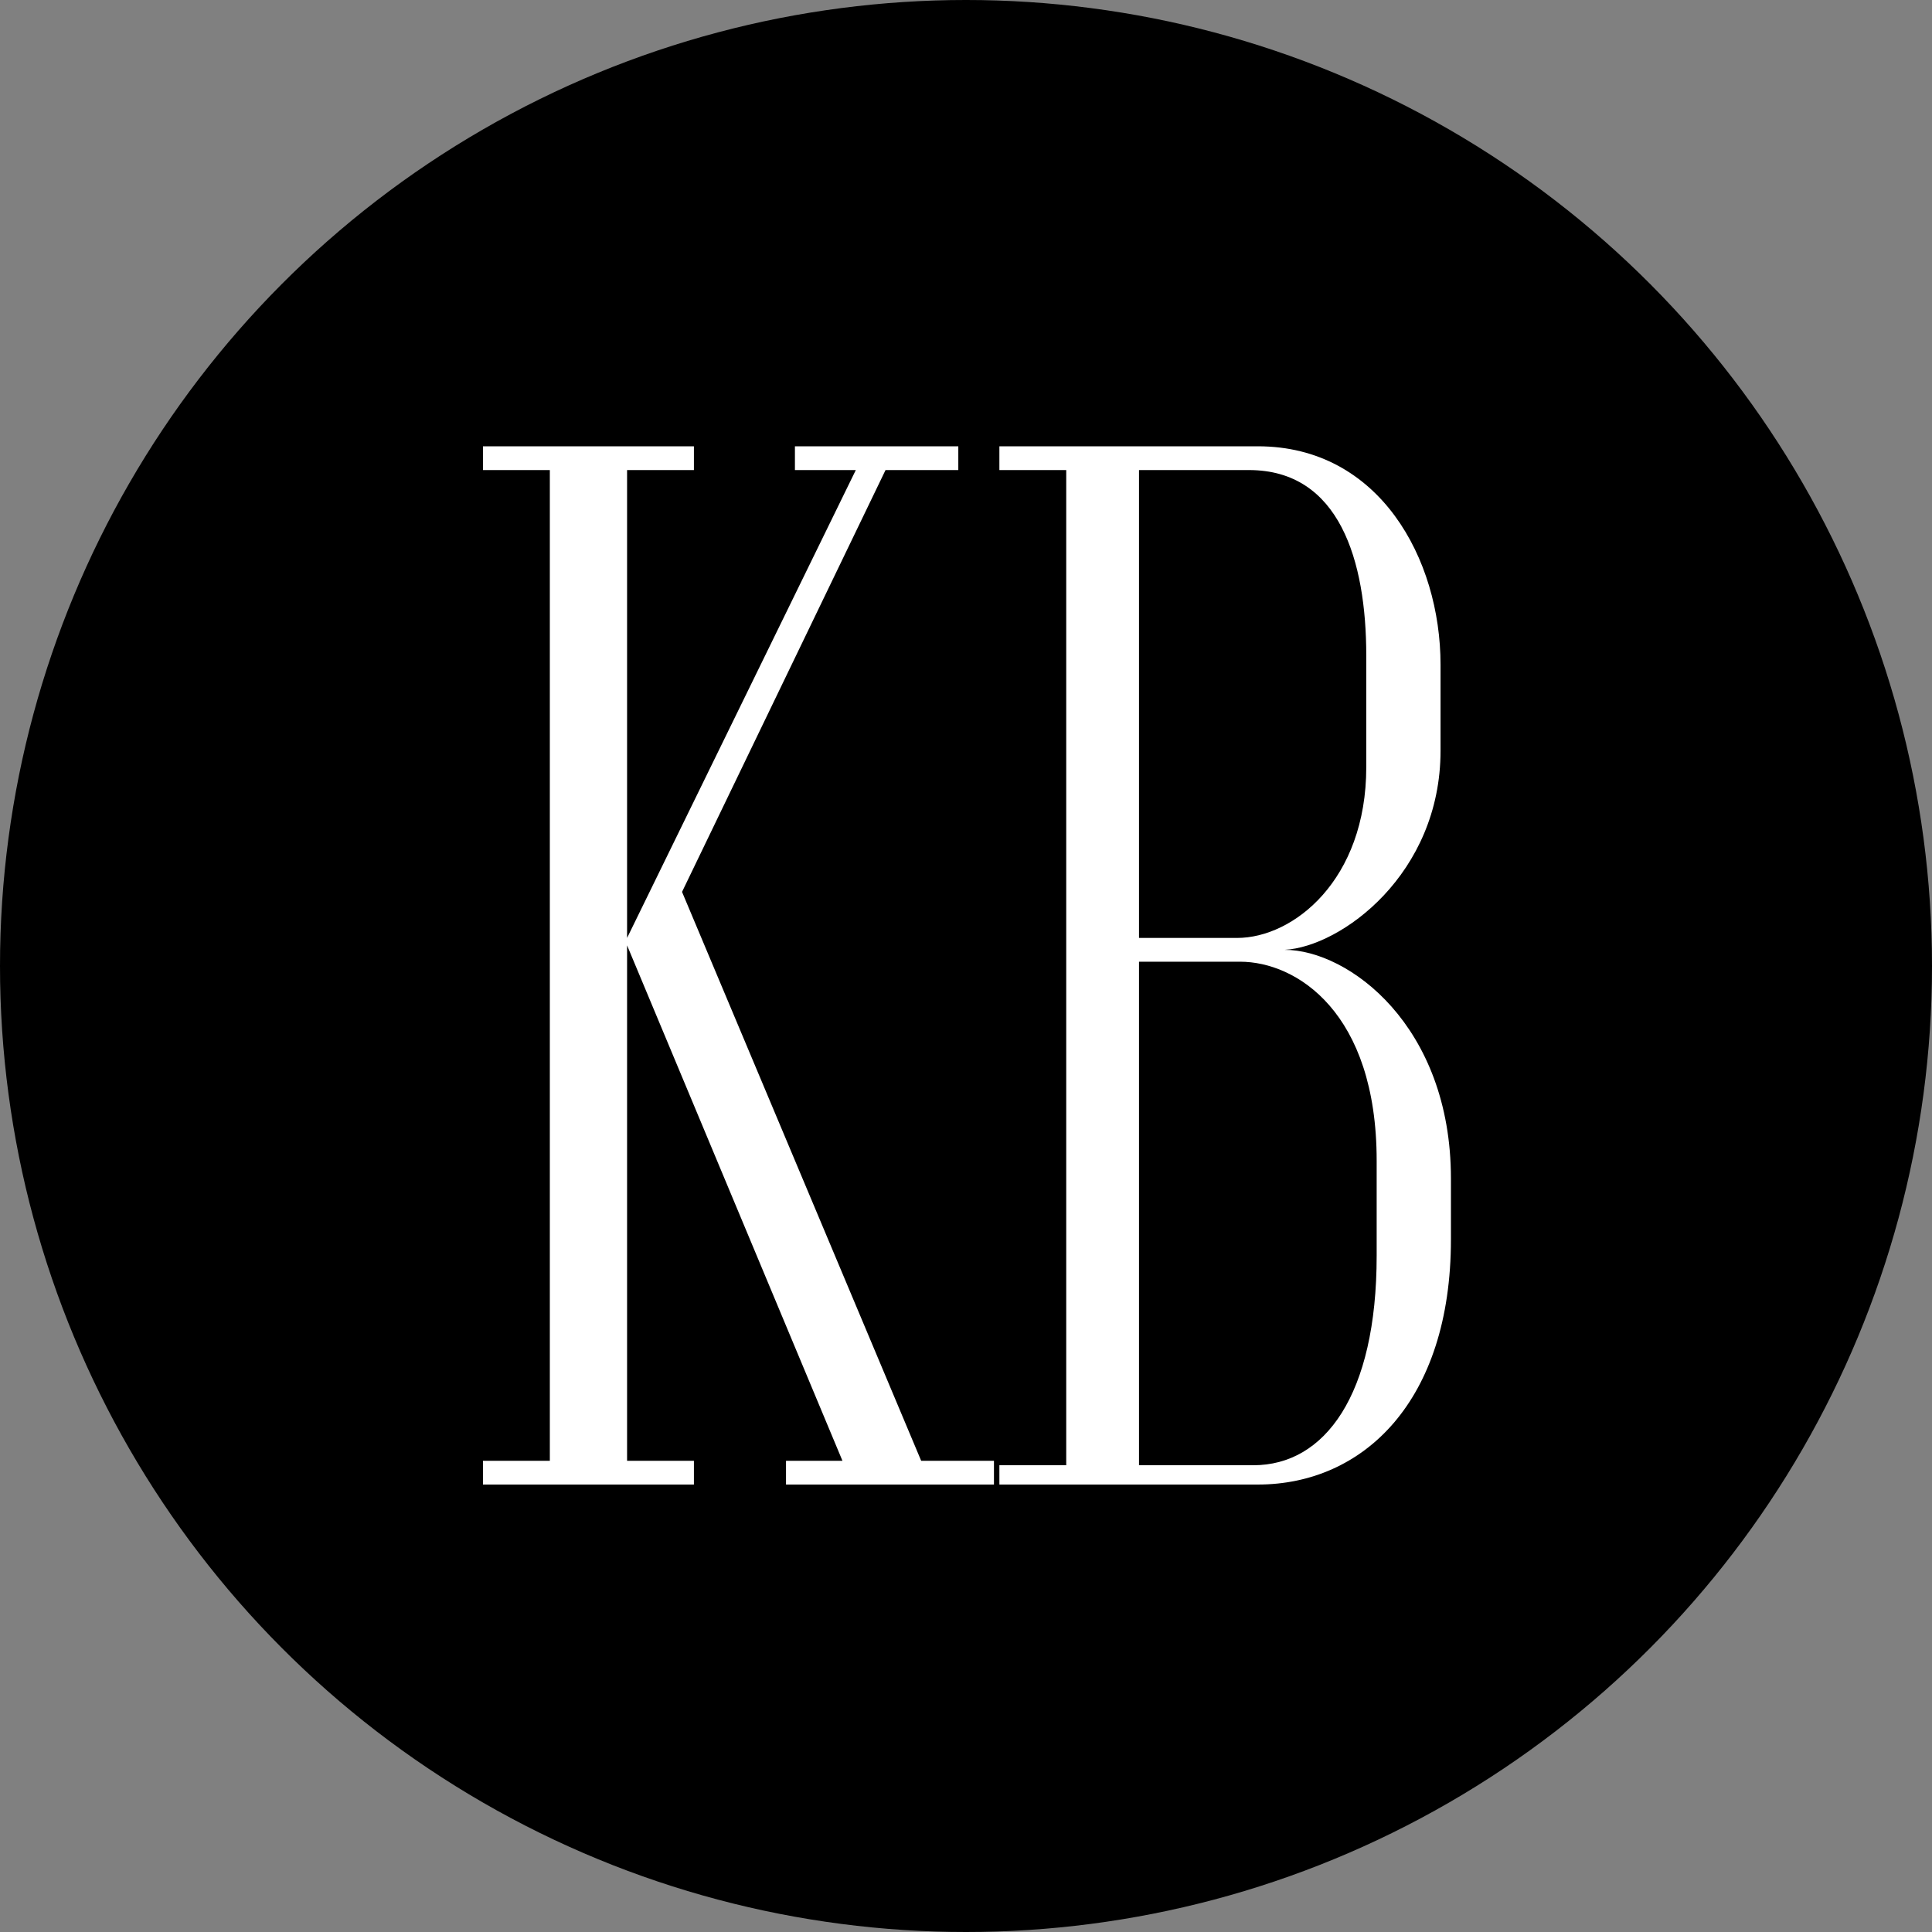 <svg width="1000" height="1000" viewBox="0 0 1000 1000" fill="none" xmlns="http://www.w3.org/2000/svg">
<rect x="0" y="0" width="1000" height="1000" fill="#808080" stroke="none"/>
<g clip-path="url(#clip0_152_168)">
<circle cx="500" cy="500" r="500" fill="black"/>
<path d="M517.282 768.398V758.404H551.878V243.301H517.282V231H651.055C714.097 231 745.618 289.43 745.618 344.015V388.606C745.618 452.417 694.108 490.089 664.893 491.627C697.952 491.627 751 530.836 751 610.023V641.545C751 725.345 705.64 768.398 651.055 768.398H517.282ZM589.55 485.476H640.291C669.506 485.476 707.178 455.493 707.178 397.063V339.402C707.178 290.198 693.339 243.301 646.442 243.301H589.55V485.476ZM712.559 650.002V600.798C712.559 523.917 671.044 497.777 641.829 497.777H589.55V758.404H648.748C685.651 758.404 712.559 722.27 712.559 650.002Z" fill="white"/>
<path d="M250 768.398V756.097H284.596V243.301H250V231H359.171V243.301H324.575V485.476L442.971 243.301H411.45V231H496.019V243.301H458.348L353.021 461.643L476.799 756.097H514.471V768.398H406.837V756.097H436.052L324.575 489.32V756.097H359.171V768.398H250Z" fill="white"/>
</g>
<defs>
</defs>
</svg>
